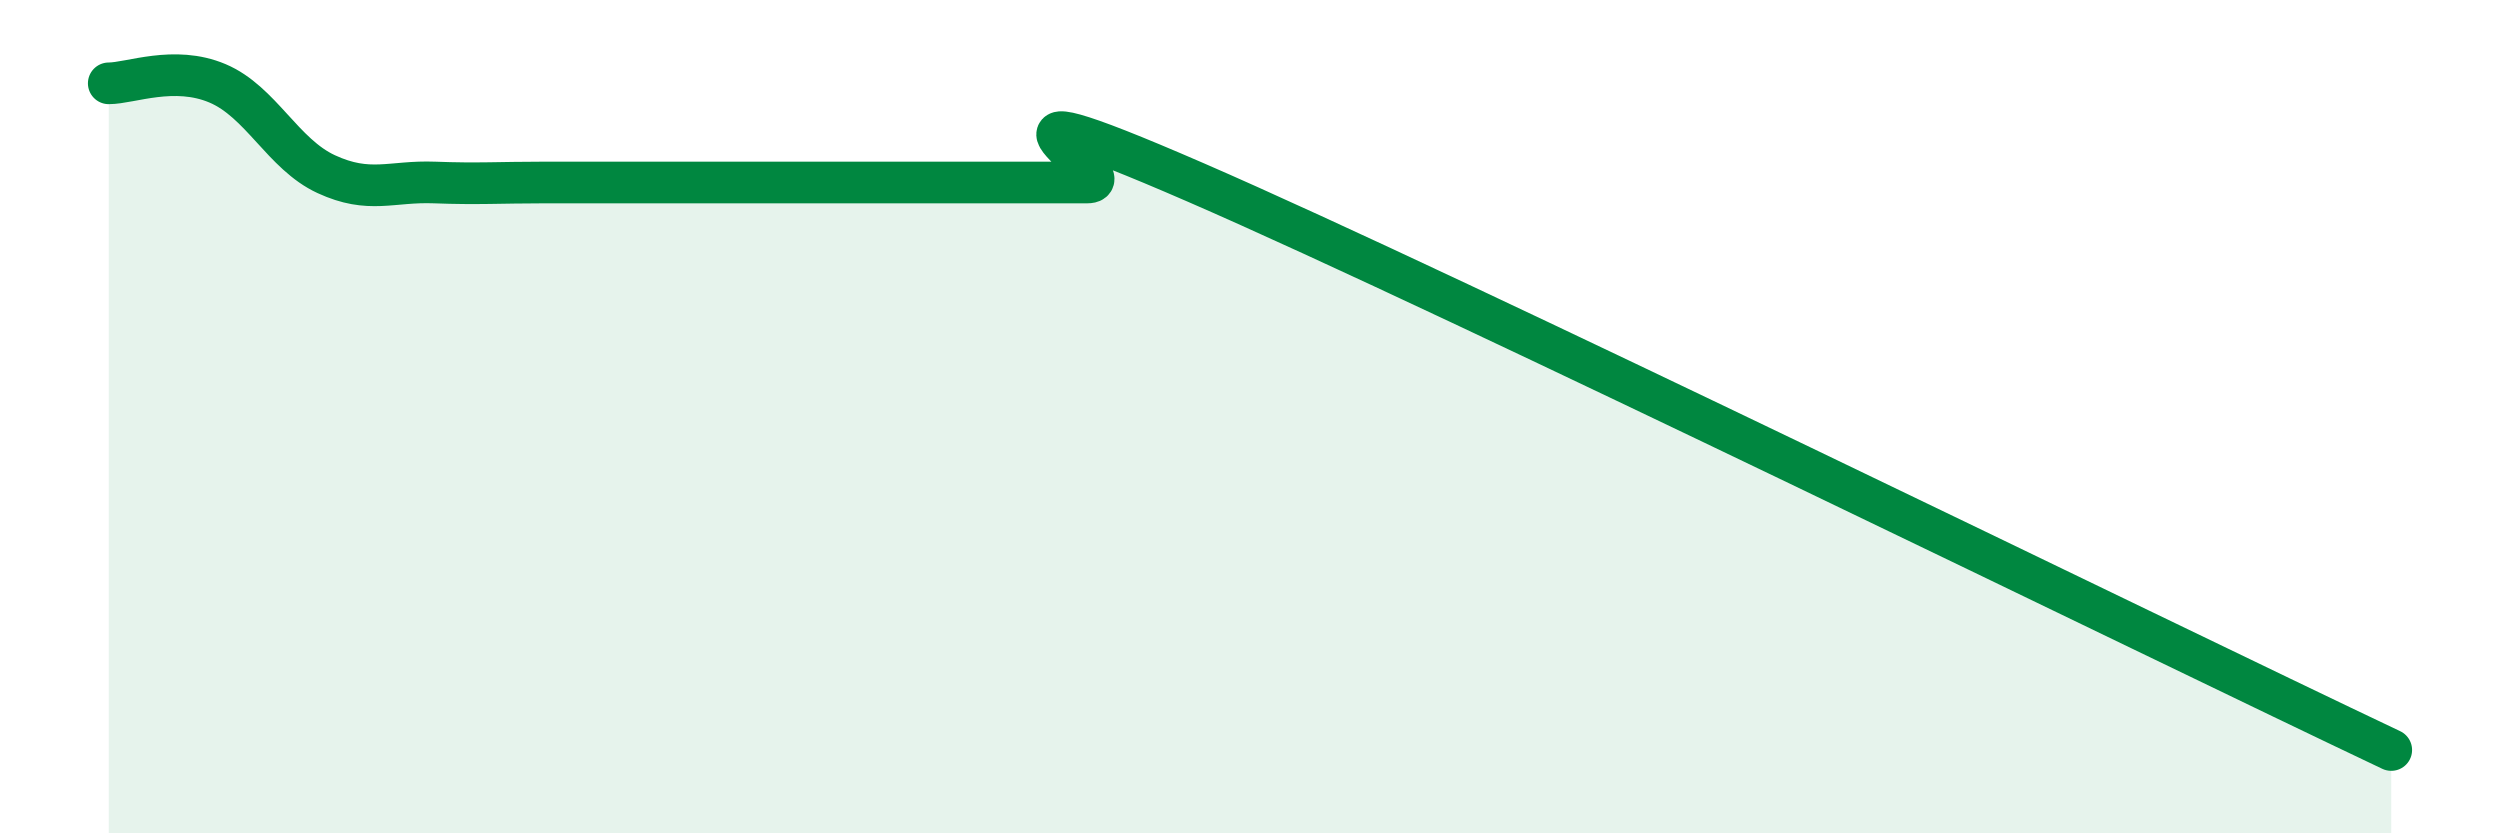 
    <svg width="60" height="20" viewBox="0 0 60 20" xmlns="http://www.w3.org/2000/svg">
      <path
        d="M 2.61,2 C 3.13,2 4.18,1.56 5.22,2 C 6.26,2.44 6.79,3.7 7.83,4.18 C 8.87,4.66 9.39,4.34 10.43,4.38 C 11.47,4.42 12,4.38 13.04,4.38 C 14.08,4.38 14.61,4.38 15.65,4.38 C 16.69,4.38 17.22,4.38 18.26,4.38 C 19.3,4.38 19.83,4.38 20.87,4.38 C 21.91,4.38 22.44,4.38 23.48,4.38 C 24.52,4.38 25.05,4.38 26.09,4.38 C 27.13,4.38 22.44,1.66 28.7,4.38 C 34.96,7.1 51.65,15.28 57.39,18L57.39 20L2.61 20Z"
        fill="#008740"
        opacity="0.1"
        stroke-linecap="round"
        stroke-linejoin="round"
      />
      <path
        d="M 2.61,2 C 3.13,2 4.18,1.56 5.22,2 C 6.26,2.44 6.79,3.7 7.83,4.18 C 8.87,4.66 9.39,4.34 10.43,4.38 C 11.47,4.42 12,4.38 13.04,4.38 C 14.08,4.38 14.61,4.38 15.65,4.38 C 16.69,4.38 17.22,4.38 18.26,4.38 C 19.3,4.38 19.83,4.38 20.87,4.38 C 21.91,4.38 22.44,4.38 23.48,4.38 C 24.52,4.38 25.05,4.38 26.09,4.38 C 27.13,4.38 22.44,1.66 28.7,4.38 C 34.96,7.1 51.65,15.28 57.39,18"
        stroke="#008740"
        stroke-width="1"
        fill="none"
        stroke-linecap="round"
        stroke-linejoin="round"
      />
    </svg>
  